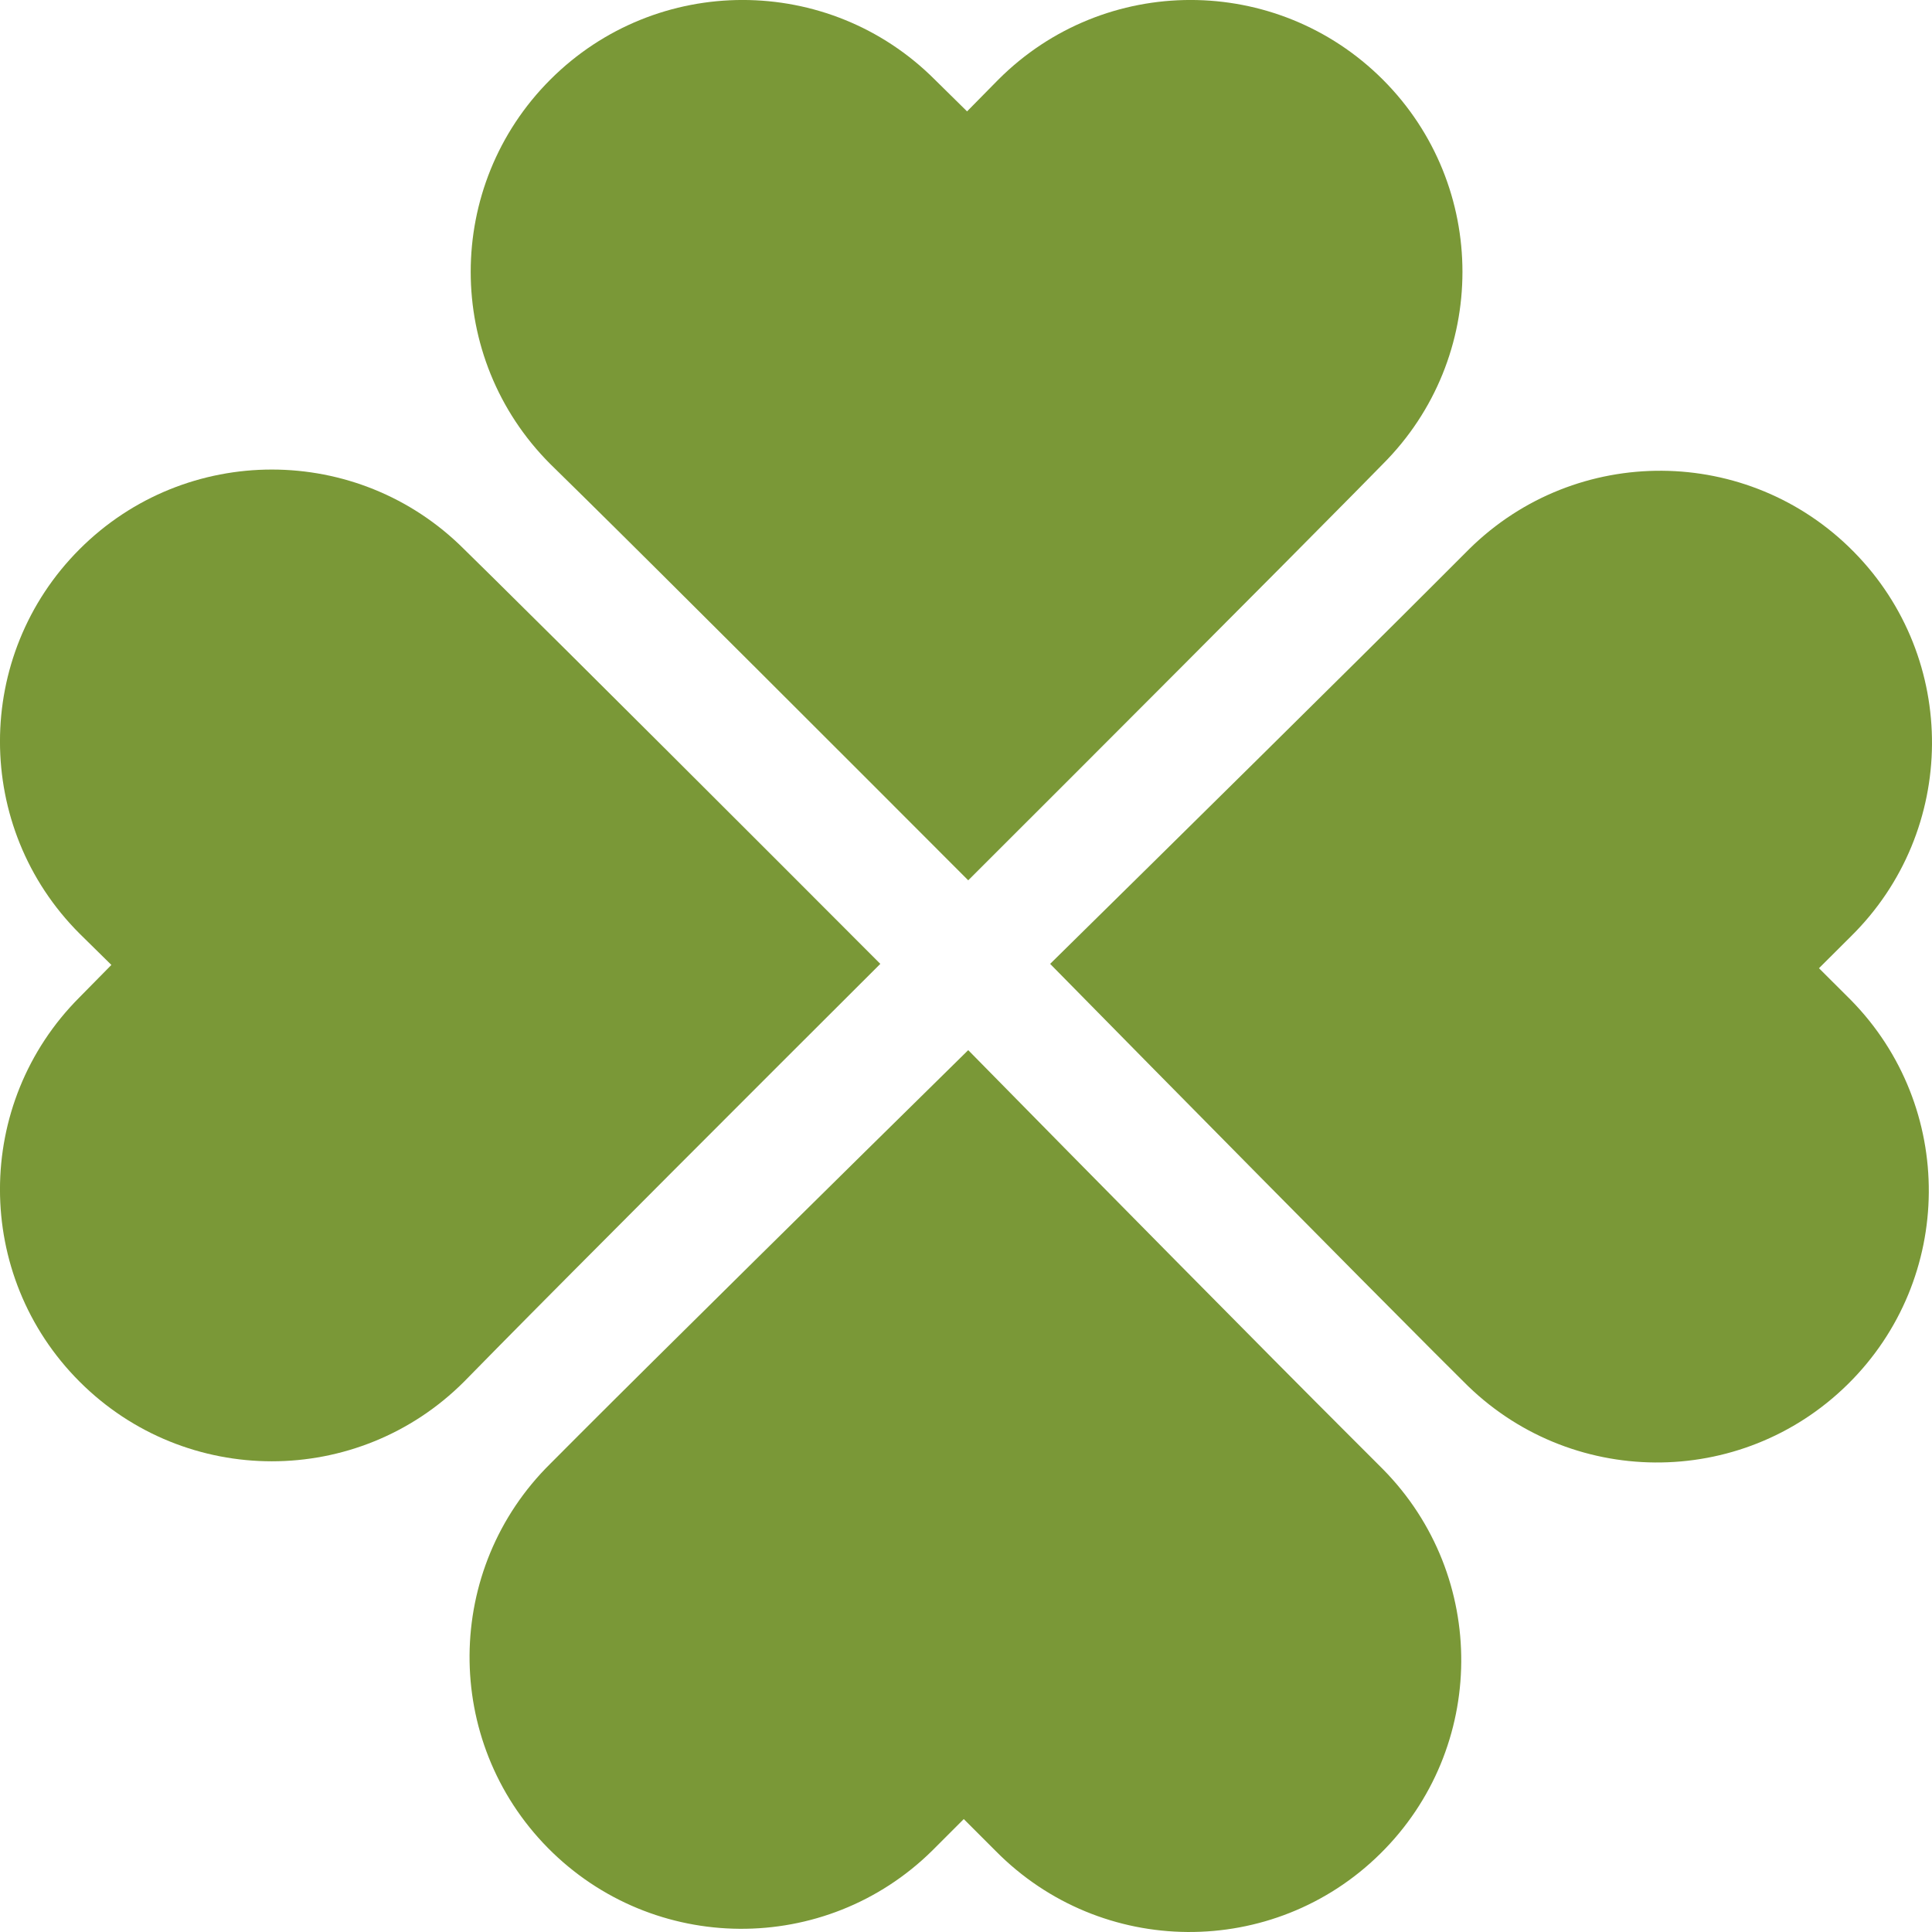 <svg width="20" height="20" viewBox="0 0 20 20" fill="none" xmlns="http://www.w3.org/2000/svg">
<path d="M9.113 9.978C7.84 8.701 5.871 6.736 5.115 5.991C4.919 5.798 4.804 5.685 4.804 5.685C3.705 4.586 1.923 4.586 0.824 5.685C-0.275 6.784 -0.275 8.567 0.824 9.665C0.824 9.665 0.946 9.785 1.153 9.989C0.946 10.199 0.824 10.323 0.824 10.323C-0.275 11.422 -0.275 13.204 0.824 14.303C1.923 15.402 3.705 15.402 4.804 14.303C4.804 14.303 4.933 14.172 5.15 13.951C5.931 13.158 7.86 11.227 9.113 9.978Z" fill="#7A9837"/>
<path d="M18.83 10.023C19.038 9.815 19.162 9.692 19.162 9.692C20.268 8.601 20.281 6.818 19.19 5.712C18.099 4.605 16.317 4.592 15.21 5.683C15.21 5.683 15.081 5.813 14.861 6.032C14.075 6.82 12.132 8.737 10.871 9.978C12.134 11.263 14.089 13.242 14.84 13.993C15.034 14.187 15.148 14.3 15.148 14.3C16.239 15.408 18.022 15.421 19.129 14.329C20.235 13.238 20.248 11.456 19.157 10.349C19.157 10.349 19.036 10.228 18.83 10.023Z" fill="#7A9837"/>
<path d="M6.049 5.15C6.842 5.931 8.773 7.86 10.023 9.113C11.299 7.84 13.264 5.871 14.009 5.115C14.202 4.919 14.315 4.804 14.315 4.804C15.414 3.705 15.414 1.923 14.315 0.824C13.215 -0.275 11.433 -0.275 10.335 0.824C10.335 0.824 10.214 0.946 10.011 1.153C9.801 0.946 9.677 0.824 9.677 0.824C8.579 -0.275 6.796 -0.275 5.697 0.824C4.598 1.923 4.598 3.705 5.697 4.804C5.697 4.804 5.828 4.933 6.049 5.15Z" fill="#7A9837"/>
<path d="M13.968 14.861C13.18 14.075 11.263 12.133 10.023 10.871C8.737 12.135 6.758 14.089 6.008 14.84C5.813 15.035 5.7 15.149 5.7 15.149C4.592 16.24 4.58 18.022 5.671 19.129C6.763 20.235 8.545 20.248 9.651 19.157C9.651 19.157 9.772 19.036 9.977 18.831C10.186 19.039 10.308 19.162 10.308 19.162C11.4 20.268 13.182 20.281 14.288 19.19C15.395 18.099 15.408 16.317 14.317 15.21C14.317 15.21 14.187 15.081 13.968 14.861Z" fill="#7A9837"/>
</svg>
